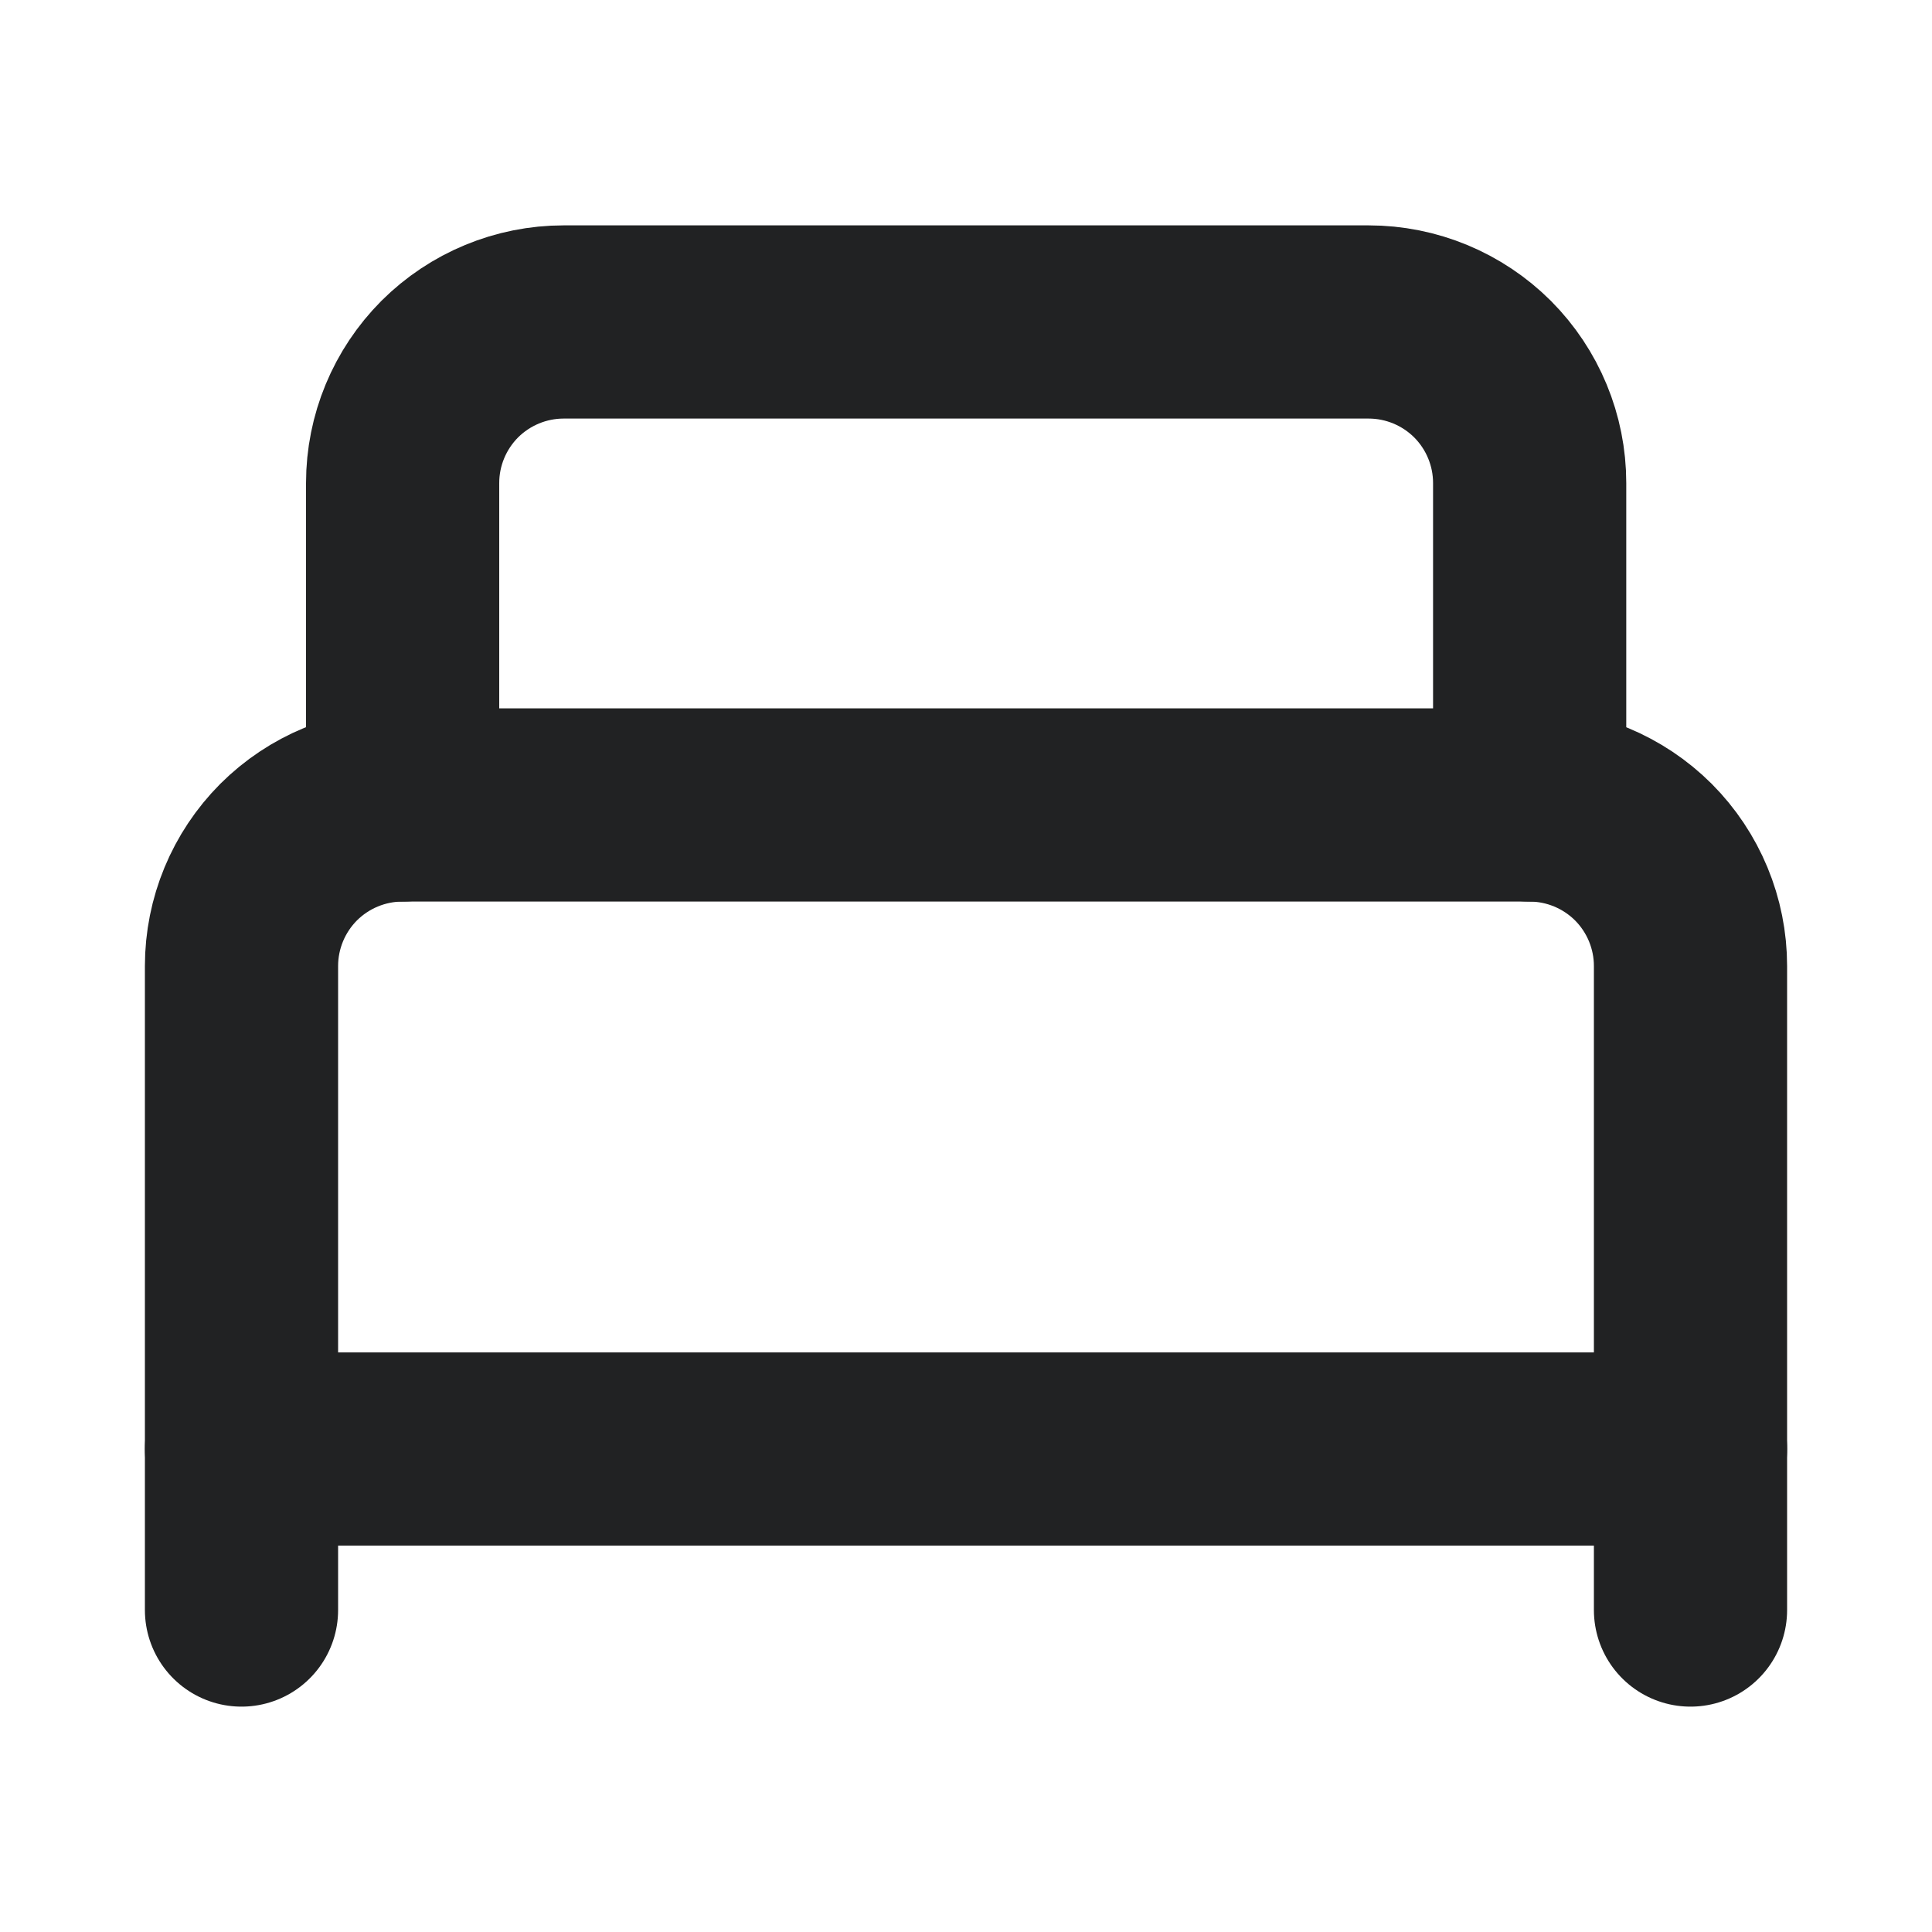 <?xml version="1.0" encoding="UTF-8"?> <svg xmlns="http://www.w3.org/2000/svg" width="20" height="20" viewBox="0 0 20 20" fill="none"><path d="M2.5 16.667V10C2.5 9.558 2.676 9.134 2.988 8.821C3.301 8.509 3.725 8.333 4.167 8.333H15.833C16.275 8.333 16.699 8.509 17.012 8.821C17.324 9.134 17.5 9.558 17.5 10V16.667" stroke="#212223" stroke-width="2" stroke-linecap="round" stroke-linejoin="round"></path><path d="M4.168 8.333V5C4.168 4.558 4.344 4.134 4.656 3.821C4.969 3.509 5.393 3.333 5.835 3.333H14.168C14.61 3.333 15.034 3.509 15.347 3.821C15.659 4.134 15.835 4.558 15.835 5V8.333" stroke="#212223" stroke-width="2" stroke-linecap="round" stroke-linejoin="round"></path><path d="M2.5 15H17.5" stroke="#212223" stroke-width="2" stroke-linecap="round" stroke-linejoin="round"></path></svg> 